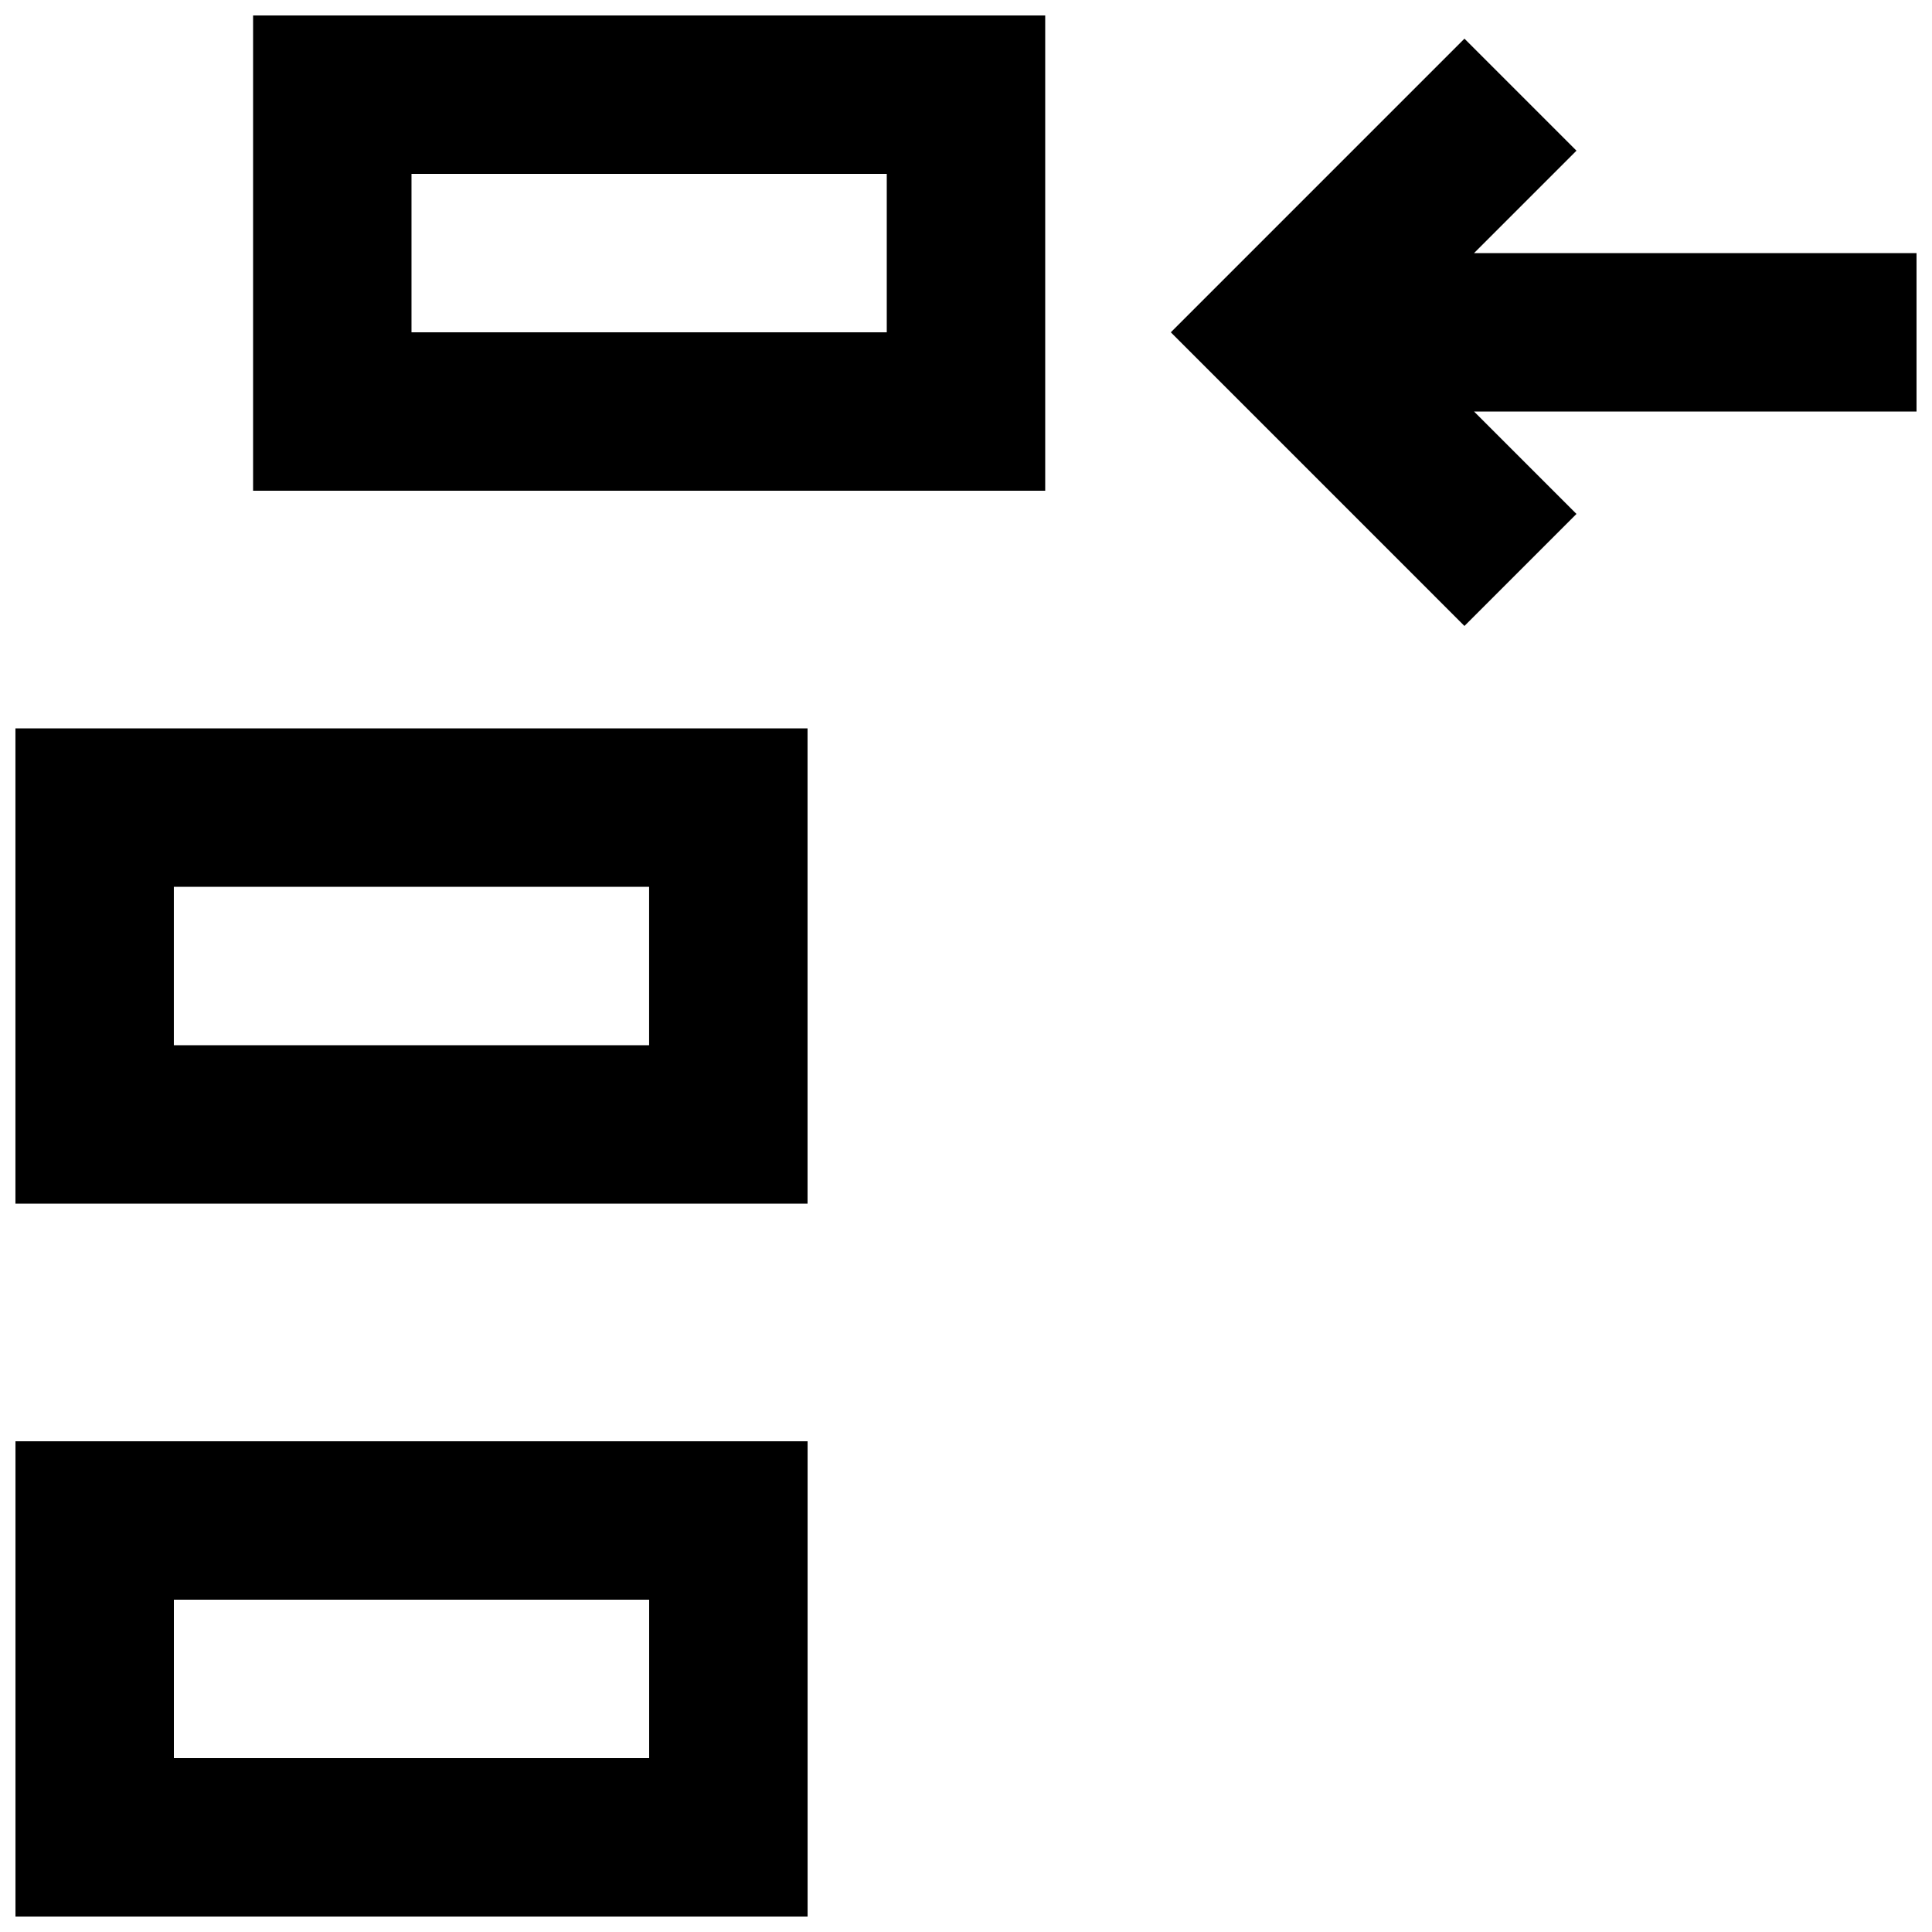 <?xml version="1.0" encoding="UTF-8"?>
<!-- Uploaded to: SVG Repo, www.svgrepo.com, Generator: SVG Repo Mixer Tools -->
<svg width="800px" height="800px" version="1.1" viewBox="144 144 512 512" xmlns="http://www.w3.org/2000/svg">
 <defs>
  <clipPath id="a">
   <path d="m148.09 148.09h503.81v503.81h-503.81z"/>
  </clipPath>
 </defs>
 <g clip-path="url(#a)">
  <path d="m358.02 525.95v125.95h-209.92v-125.95zm-167.94 41.984v41.984h125.95v-41.984zm230.91-419.84v125.95h-209.92v-125.95zm-167.94 41.984v41.984h125.95v-41.984zm104.96 146.95v125.95h-209.92v-125.95zm-167.94 41.984v41.984h125.95v-41.984zm344.57-167.94h117.26v41.984h-117.26l27.141 27.141-29.688 29.688-77.816-77.82 77.816-77.82 29.688 29.688z" fill-rule="evenodd"/>
 </g>
</svg>